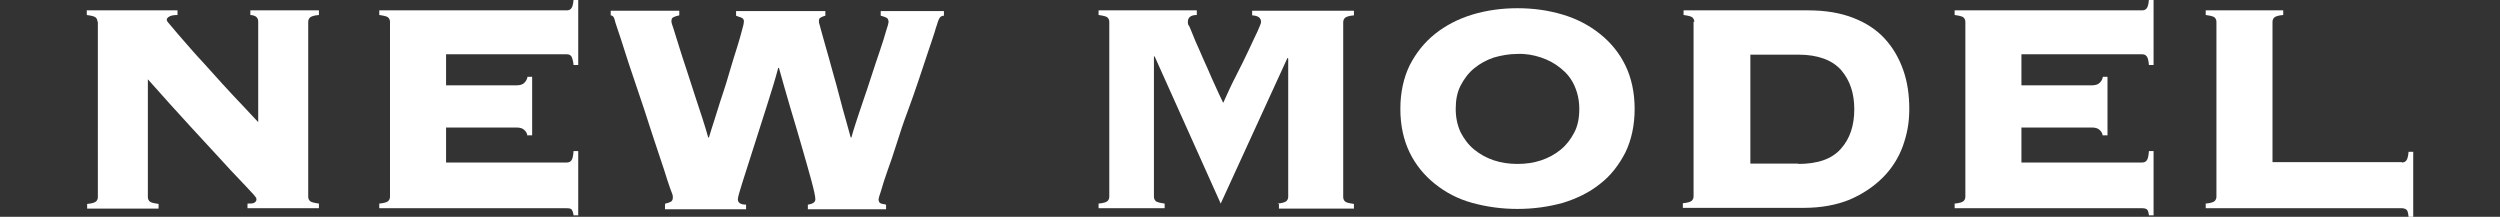 <?xml version="1.0" encoding="UTF-8"?>
<svg id="_レイヤー_1" xmlns="http://www.w3.org/2000/svg" version="1.1" viewBox="0 0 700 60.7">
  <rect x="0" y="0" width="700" height="60.7" fill="#333333" stroke="none"/>
  <!-- Generator: Adobe Illustrator 29.0.0, SVG Export Plug-In . SVG Version: 2.1.0 Build 186)  -->
  <defs>
    <style>
      .st0 {
        fill: #fff;
      }
    </style>
  </defs>
  <path class="st0" d="M27.3,6.1c0-.5-.2-.9-.5-1.2-.3-.3-1.1-.5-2.5-.7v-1.3h25.4v1.3c-1.2,0-2,.2-2.4.5-.4.2-.6.5-.6.9s.5.8,1.4,1.9c.9,1.1,2.1,2.5,3.6,4.2s3.1,3.6,5,5.6c1.9,2.1,3.7,4.1,5.6,6.2,1.9,2.1,3.7,4,5.5,5.9,1.8,1.9,3.3,3.5,4.5,4.8V6.1c0-1.2-.7-1.8-2.2-1.9v-1.3h19.2v1.3c-1.3.1-2.2.4-2.5.7-.3.3-.5.7-.5,1.2v49c0,.5.2.9.5,1.2.3.3,1.1.5,2.5.7v1.3h-20v-1.3c1,0,1.6,0,2-.3.3-.2.5-.5.5-.8s0-.5-.3-.8c-.2-.3-.7-.9-1.4-1.6s-1.7-1.9-3.1-3.3c-1.4-1.4-3.2-3.4-5.4-5.8s-5-5.4-8.3-9c-3.3-3.6-7.3-8-11.9-13.2v33c0,.5.2.9.5,1.2.3.3,1.1.5,2.5.7v1.3h-20v-1.3c1.3-.1,2.2-.4,2.5-.7.3-.3.5-.7.5-1.2V6.1h0Z"/>
  <path class="st0" d="M147.7,38.1c-.1-.7-.4-1.3-.9-1.7-.5-.5-1.2-.7-2.3-.7h-19.6v9.8h33.8c.6,0,1-.2,1.3-.6.3-.4.5-1.2.6-2.6h1.3v18h-1.3c-.1-.9-.4-1.5-.6-1.7s-.7-.3-1.3-.3h-52.5v-1.3c1.3-.1,2.2-.4,2.5-.7.3-.3.5-.7.5-1.2V6.1c0-.5-.2-.9-.5-1.2-.3-.3-1.1-.5-2.5-.7v-1.3h52.5c.6,0,1-.2,1.3-.6.3-.4.5-1.2.6-2.4h1.3v18.3h-1.3c-.1-1.2-.4-2-.6-2.4-.3-.4-.7-.6-1.3-.6h-33.8v8.7h19.6c1.1,0,1.8-.2,2.3-.7.5-.5.8-1,.9-1.7h1.3v16.4h-1.3Z"/>
  <path class="st0" d="M186.3,57c.6-.1,1.1-.3,1.5-.5.4-.2.6-.6.6-1.3s-.2-.9-.7-2.3c-.5-1.4-1.1-3.2-1.8-5.5-.8-2.3-1.6-4.9-2.6-7.8s-1.9-5.9-2.9-8.9c-1-3-2-6-3-8.9-1-3-1.9-5.6-2.6-7.9s-1.4-4.3-1.9-5.8-.8-2.4-.8-2.6c-.2-.8-.6-1.2-1.1-1.2v-1.3h19.2v1.3c-.6.1-1.2.3-1.6.5-.4.2-.6.5-.6,1.1s.2.9.6,2.2c.4,1.3.9,2.9,1.5,4.8.6,2,1.3,4.1,2.1,6.5s1.5,4.7,2.3,7.1c.8,2.4,1.5,4.6,2.2,6.7.7,2.1,1.2,3.9,1.6,5.3h.2c.4-1.3.9-3,1.6-5.1s1.3-4.3,2.1-6.6,1.5-4.7,2.2-7.1c.7-2.4,1.4-4.6,2-6.5.6-2,1.1-3.6,1.4-4.9.4-1.3.5-2.1.5-2.3,0-.6-.3-.9-.8-1.1s-1-.3-1.4-.5v-1.3h25v1.3c-.5.1-.9.3-1.3.5-.4.2-.5.5-.5,1.1s.2.8.5,2.1c.4,1.3.8,3,1.4,5,.6,2,1.2,4.3,1.9,6.8.7,2.5,1.4,4.9,2,7.3s1.2,4.5,1.8,6.6,1,3.6,1.3,4.7h.2c.2-.8.6-2.2,1.2-4s1.3-4,2.1-6.3,1.6-4.7,2.4-7.2c.8-2.5,1.6-4.8,2.3-6.9.7-2.1,1.3-3.9,1.7-5.4.5-1.5.7-2.3.7-2.5,0-.6-.2-1.1-.7-1.3-.5-.2-1-.4-1.5-.5v-1.3h17.7v1.3c-.6,0-1,.3-1.2.6s-.4.8-.6,1.4c0,.2-.4,1.1-.8,2.6-.5,1.5-1.1,3.4-1.9,5.7-.8,2.3-1.6,4.9-2.6,7.8-1,2.9-2,5.9-3.1,8.8s-2.1,5.9-3,8.8-1.8,5.5-2.6,7.7c-.8,2.3-1.4,4.1-1.8,5.6-.5,1.4-.7,2.2-.7,2.4,0,.6.2,1,.7,1.2.5.1.9.2,1.4.3v1.3h-21.9v-1.3c1.4-.2,2.1-.7,2.1-1.5s-.4-2.6-1.1-5.2c-.7-2.6-1.6-5.7-2.6-9.2s-2.1-7.2-3.3-11.2c-1.2-4-2.2-7.7-3.2-11.2h-.2c-.8,3.1-1.9,6.6-3.2,10.7-1.3,4-2.5,7.9-3.7,11.6-1.2,3.7-2.2,6.9-3.1,9.7s-1.3,4.3-1.3,4.8c0,1,.8,1.5,2.3,1.5v1.3h-22.7v-1.3h0Z"/>
  <path class="st0" d="M357.7,57c1.3-.1,2.2-.4,2.5-.7.3-.3.5-.7.5-1.2V16.4l-.2-.2-18.7,40.8-18.5-41.2h-.2v39.3c0,.5.2.9.5,1.2s1.1.5,2.5.7v1.3h-18.5v-1.3c1.3-.1,2.2-.4,2.5-.7s.5-.7.5-1.2V6.1c0-.5-.2-.9-.5-1.2s-1.1-.5-2.5-.7v-1.3h27.5v1.3c-1.7,0-2.5.7-2.5,1.9s.2.6.6,1.7c.4,1.1,1,2.3,1.6,3.9.7,1.5,1.4,3.2,2.2,5,.8,1.8,1.6,3.5,2.3,5.2.7,1.6,1.4,3.1,2,4.4.6,1.3,1,2.1,1.2,2.5,1.2-2.7,2.4-5.3,3.7-7.8,1.3-2.5,2.4-4.8,3.4-6.9,1-2.1,1.8-3.9,2.5-5.3.6-1.4,1-2.3,1-2.6,0-1.2-.8-1.8-2.5-1.9v-1.3h28.5v1.3c-1.3.1-2.2.4-2.5.7-.3.3-.5.7-.5,1.2v49c0,.5.2.9.5,1.2.3.3,1.1.5,2.5.7v1.3h-21v-1.3h0Z"/>
  <path class="st0" d="M424.9,2.3c4.5,0,8.7.6,12.7,1.8,4,1.2,7.4,3,10.4,5.4,3,2.4,5.4,5.3,7.1,8.8s2.6,7.6,2.6,12.2-.9,8.7-2.6,12.2c-1.8,3.5-4.1,6.5-7.1,8.8-3,2.4-6.5,4.1-10.4,5.3-4,1.1-8.2,1.7-12.7,1.7s-8.7-.6-12.7-1.7-7.4-2.9-10.4-5.3-5.4-5.3-7.1-8.8-2.6-7.6-2.6-12.2.9-8.7,2.6-12.2c1.8-3.5,4.1-6.4,7.1-8.8,3-2.4,6.5-4.2,10.4-5.4,4-1.2,8.2-1.8,12.7-1.8ZM424.9,15.1c-2.3,0-4.5.4-6.6,1-2.1.7-3.9,1.7-5.5,3s-2.8,2.9-3.8,4.8-1.4,4.1-1.4,6.6.5,4.7,1.4,6.6c1,1.9,2.2,3.5,3.8,4.8,1.6,1.3,3.4,2.3,5.5,3s4.3,1,6.6,1,4.5-.3,6.6-1c2.1-.7,3.9-1.7,5.5-3s2.8-2.9,3.8-4.8,1.4-4.1,1.4-6.6-.5-4.6-1.4-6.6-2.2-3.5-3.8-4.8c-1.6-1.3-3.4-2.3-5.5-3-2.1-.7-4.3-1.1-6.6-1Z"/>
  <path class="st0" d="M474.4,6.1c0-.5-.2-.9-.5-1.2-.3-.3-1.1-.5-2.5-.7v-1.3h34.9c4.8,0,9,.7,12.6,2.1,3.6,1.4,6.5,3.3,8.8,5.8,2.3,2.5,4,5.4,5.2,8.8s1.7,7,1.7,10.9-.6,7-1.8,10.4c-1.2,3.3-3.1,6.3-5.6,8.8s-5.6,4.6-9.3,6.2c-3.7,1.5-8,2.3-12.9,2.3h-33.8v-1.3c1.3-.1,2.2-.4,2.5-.7.3-.3.5-.7.5-1.2V6.1h0ZM503.5,45.9c5.5,0,9.5-1.4,12-4.3,2.5-2.8,3.7-6.5,3.7-11s-1.2-8.1-3.7-11c-2.5-2.8-6.5-4.3-12-4.3h-13.4v30.5s13.4,0,13.4,0Z"/>
  <path class="st0" d="M588.8,38.1c-.1-.7-.4-1.3-.9-1.7-.5-.5-1.2-.7-2.3-.7h-19.6v9.8h33.8c.6,0,1-.2,1.3-.6.3-.4.5-1.2.6-2.6h1.3v18h-1.3c-.1-.9-.3-1.5-.6-1.7s-.7-.3-1.3-.3h-52.5v-1.3c1.3-.1,2.2-.4,2.5-.7.3-.3.5-.7.5-1.2V6.1c0-.5-.2-.9-.5-1.2-.3-.3-1.1-.5-2.5-.7v-1.3h52.5c.6,0,1-.2,1.3-.6.3-.4.5-1.2.6-2.4h1.3v18.3h-1.3c-.1-1.2-.3-2-.6-2.4-.3-.4-.7-.6-1.3-.6h-33.8v8.7h19.6c1,0,1.8-.2,2.3-.7.5-.5.8-1,.9-1.7h1.3v16.4h-1.3Z"/>
  <path class="st0" d="M672.5,45.5c.6,0,1-.2,1.3-.6.3-.4.5-1.2.6-2.4h1.3v18.2h-1.3c-.1-1.1-.3-1.8-.6-2-.3-.2-.7-.4-1.3-.4h-54.9v-1.3c1.3-.1,2.2-.4,2.5-.7.3-.3.5-.7.5-1.2V6.1c0-.5-.2-.9-.5-1.2-.3-.3-1.1-.5-2.5-.7v-1.3h21.7v1.3c-1.3.1-2.2.4-2.5.7s-.5.7-.5,1.2v39.3h36.2,0Z"/>
</svg>
